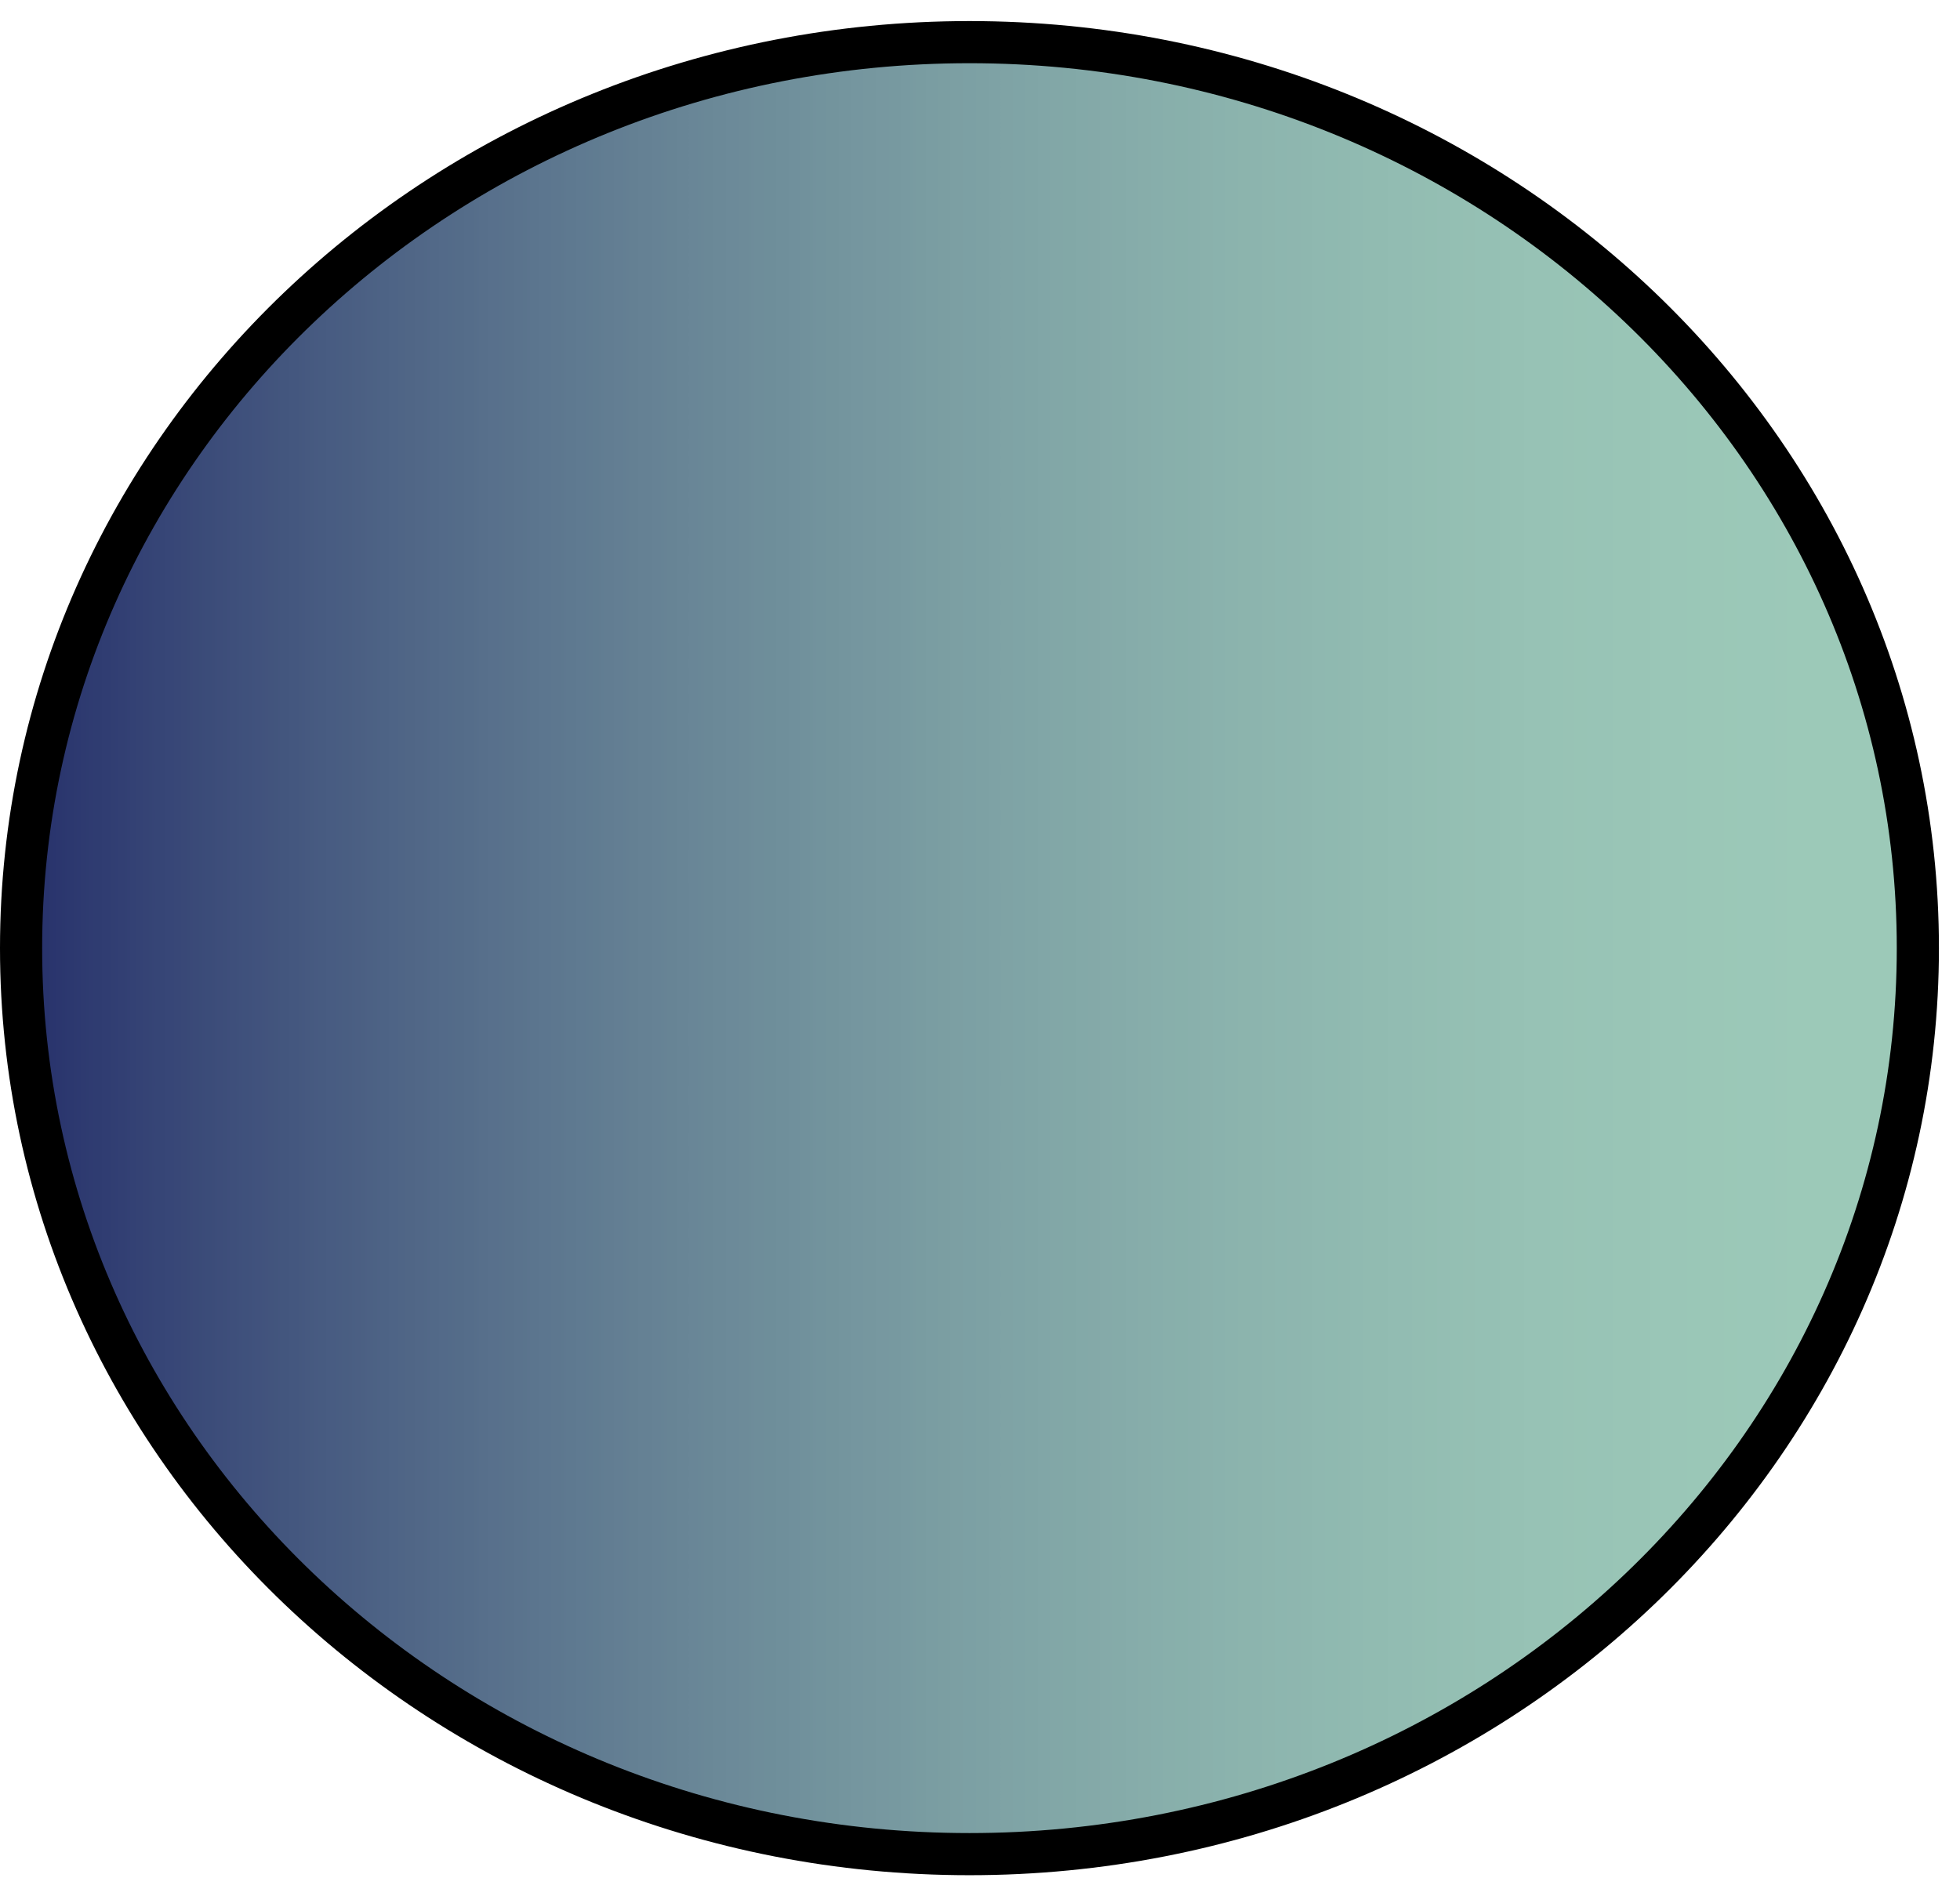 <svg xmlns="http://www.w3.org/2000/svg" xmlns:xlink="http://www.w3.org/1999/xlink" width="93" height="90"><defs><linearGradient x1="1177" y1="630" x2="1267" y2="630" gradientUnits="userSpaceOnUse" spreadMethod="reflect" id="fill0"><stop offset="0" stop-color="#27316C"></stop><stop offset="0.007" stop-color="#28326C"></stop><stop offset="0.013" stop-color="#29346D"></stop><stop offset="0.02" stop-color="#2B366E"></stop><stop offset="0.026" stop-color="#2C386F"></stop><stop offset="0.033" stop-color="#2E3A70"></stop><stop offset="0.039" stop-color="#2F3C71"></stop><stop offset="0.046" stop-color="#303D72"></stop><stop offset="0.053" stop-color="#323F73"></stop><stop offset="0.059" stop-color="#334174"></stop><stop offset="0.066" stop-color="#354375"></stop><stop offset="0.072" stop-color="#364576"></stop><stop offset="0.079" stop-color="#374677"></stop><stop offset="0.086" stop-color="#394877"></stop><stop offset="0.092" stop-color="#3A4A78"></stop><stop offset="0.099" stop-color="#3B4C79"></stop><stop offset="0.105" stop-color="#3D4D7A"></stop><stop offset="0.112" stop-color="#3E4F7B"></stop><stop offset="0.118" stop-color="#3F517C"></stop><stop offset="0.125" stop-color="#41527D"></stop><stop offset="0.132" stop-color="#42547D"></stop><stop offset="0.138" stop-color="#43567E"></stop><stop offset="0.145" stop-color="#44577F"></stop><stop offset="0.151" stop-color="#465980"></stop><stop offset="0.158" stop-color="#475B81"></stop><stop offset="0.164" stop-color="#485C82"></stop><stop offset="0.171" stop-color="#495E82"></stop><stop offset="0.178" stop-color="#4B5F83"></stop><stop offset="0.184" stop-color="#4C6184"></stop><stop offset="0.191" stop-color="#4D6385"></stop><stop offset="0.197" stop-color="#4E6486"></stop><stop offset="0.204" stop-color="#506686"></stop><stop offset="0.211" stop-color="#516787"></stop><stop offset="0.217" stop-color="#526988"></stop><stop offset="0.224" stop-color="#536A89"></stop><stop offset="0.23" stop-color="#546C89"></stop><stop offset="0.237" stop-color="#556D8A"></stop><stop offset="0.243" stop-color="#576F8B"></stop><stop offset="0.25" stop-color="#58708C"></stop><stop offset="0.257" stop-color="#59728C"></stop><stop offset="0.263" stop-color="#5A738D"></stop><stop offset="0.27" stop-color="#5B758E"></stop><stop offset="0.276" stop-color="#5C768F"></stop><stop offset="0.283" stop-color="#5D778F"></stop><stop offset="0.289" stop-color="#5E7990"></stop><stop offset="0.296" stop-color="#5F7A91"></stop><stop offset="0.303" stop-color="#607C91"></stop><stop offset="0.309" stop-color="#627D92"></stop><stop offset="0.316" stop-color="#637E93"></stop><stop offset="0.322" stop-color="#648093"></stop><stop offset="0.329" stop-color="#658194"></stop><stop offset="0.336" stop-color="#668295"></stop><stop offset="0.342" stop-color="#678495"></stop><stop offset="0.349" stop-color="#688596"></stop><stop offset="0.355" stop-color="#698697"></stop><stop offset="0.362" stop-color="#6A8897"></stop><stop offset="0.368" stop-color="#6B8998"></stop><stop offset="0.375" stop-color="#6C8A99"></stop><stop offset="0.382" stop-color="#6D8B99"></stop><stop offset="0.388" stop-color="#6E8D9A"></stop><stop offset="0.395" stop-color="#6E8E9A"></stop><stop offset="0.401" stop-color="#6F8F9B"></stop><stop offset="0.408" stop-color="#70909C"></stop><stop offset="0.414" stop-color="#71919C"></stop><stop offset="0.421" stop-color="#72939D"></stop><stop offset="0.428" stop-color="#73949D"></stop><stop offset="0.434" stop-color="#74959E"></stop><stop offset="0.441" stop-color="#75969F"></stop><stop offset="0.447" stop-color="#76979F"></stop><stop offset="0.454" stop-color="#7798A0"></stop><stop offset="0.461" stop-color="#7799A0"></stop><stop offset="0.467" stop-color="#789AA1"></stop><stop offset="0.474" stop-color="#799CA1"></stop><stop offset="0.48" stop-color="#7A9DA2"></stop><stop offset="0.487" stop-color="#7B9EA2"></stop><stop offset="0.493" stop-color="#7C9FA3"></stop><stop offset="0.5" stop-color="#7CA0A4"></stop><stop offset="0.507" stop-color="#7DA1A4"></stop><stop offset="0.513" stop-color="#7EA2A5"></stop><stop offset="0.52" stop-color="#7FA3A5"></stop><stop offset="0.526" stop-color="#7FA4A6"></stop><stop offset="0.533" stop-color="#80A5A6"></stop><stop offset="0.539" stop-color="#81A6A7"></stop><stop offset="0.546" stop-color="#82A7A7"></stop><stop offset="0.553" stop-color="#82A8A7"></stop><stop offset="0.559" stop-color="#83A9A8"></stop><stop offset="0.566" stop-color="#84A9A8"></stop><stop offset="0.572" stop-color="#85AAA9"></stop><stop offset="0.579" stop-color="#85ABA9"></stop><stop offset="0.586" stop-color="#86ACAA"></stop><stop offset="0.592" stop-color="#87ADAA"></stop><stop offset="0.599" stop-color="#87AEAB"></stop><stop offset="0.605" stop-color="#88AFAB"></stop><stop offset="0.612" stop-color="#88B0AB"></stop><stop offset="0.618" stop-color="#89B0AC"></stop><stop offset="0.625" stop-color="#8AB1AC"></stop><stop offset="0.632" stop-color="#8AB2AD"></stop><stop offset="0.638" stop-color="#8BB3AD"></stop><stop offset="0.645" stop-color="#8CB4AD"></stop><stop offset="0.651" stop-color="#8CB4AE"></stop><stop offset="0.658" stop-color="#8DB5AE"></stop><stop offset="0.664" stop-color="#8DB6AF"></stop><stop offset="0.671" stop-color="#8EB6AF"></stop><stop offset="0.678" stop-color="#8EB7AF"></stop><stop offset="0.684" stop-color="#8FB8B0"></stop><stop offset="0.691" stop-color="#8FB9B0"></stop><stop offset="0.697" stop-color="#90B9B0"></stop><stop offset="0.704" stop-color="#90BAB1"></stop><stop offset="0.711" stop-color="#91BBB1"></stop><stop offset="0.717" stop-color="#91BBB1"></stop><stop offset="0.724" stop-color="#92BCB2"></stop><stop offset="0.73" stop-color="#92BCB2"></stop><stop offset="0.737" stop-color="#93BDB2"></stop><stop offset="0.743" stop-color="#93BEB2"></stop><stop offset="0.75" stop-color="#94BEB3"></stop><stop offset="0.757" stop-color="#94BFB3"></stop><stop offset="0.763" stop-color="#95BFB3"></stop><stop offset="0.77" stop-color="#95C0B4"></stop><stop offset="0.776" stop-color="#95C0B4"></stop><stop offset="0.783" stop-color="#96C1B4"></stop><stop offset="0.789" stop-color="#96C1B4"></stop><stop offset="0.796" stop-color="#97C2B5"></stop><stop offset="0.803" stop-color="#97C2B5"></stop><stop offset="0.809" stop-color="#97C3B5"></stop><stop offset="0.816" stop-color="#98C3B5"></stop><stop offset="0.822" stop-color="#98C4B5"></stop><stop offset="0.829" stop-color="#98C4B6"></stop><stop offset="0.836" stop-color="#98C4B6"></stop><stop offset="0.842" stop-color="#99C5B6"></stop><stop offset="0.849" stop-color="#99C5B6"></stop><stop offset="0.855" stop-color="#99C5B6"></stop><stop offset="0.862" stop-color="#9AC6B7"></stop><stop offset="0.868" stop-color="#9AC6B7"></stop><stop offset="0.875" stop-color="#9AC6B7"></stop><stop offset="0.882" stop-color="#9AC7B7"></stop><stop offset="0.888" stop-color="#9BC7B7"></stop><stop offset="0.895" stop-color="#9BC7B7"></stop><stop offset="0.901" stop-color="#9BC8B7"></stop><stop offset="0.908" stop-color="#9BC8B8"></stop><stop offset="0.914" stop-color="#9BC8B8"></stop><stop offset="0.921" stop-color="#9BC8B8"></stop><stop offset="0.928" stop-color="#9CC8B8"></stop><stop offset="0.934" stop-color="#9CC9B8"></stop><stop offset="0.941" stop-color="#9CC9B8"></stop><stop offset="0.947" stop-color="#9CC9B8"></stop><stop offset="0.954" stop-color="#9CC9B8"></stop><stop offset="0.961" stop-color="#9CC9B8"></stop><stop offset="0.967" stop-color="#9CC9B8"></stop><stop offset="0.974" stop-color="#9CC9B8"></stop><stop offset="0.98" stop-color="#9CC9B8"></stop><stop offset="0.987" stop-color="#9CC9B8"></stop><stop offset="0.993" stop-color="#9CC9B8"></stop><stop offset="1" stop-color="#9DCAB9"></stop></linearGradient></defs><g transform="translate(-1176 -585)"><path d="M1177 630C1177 606.252 1197.15 587 1222 587 1246.85 587 1267 606.252 1267 630 1267 653.748 1246.85 673 1222 673 1197.15 673 1177 653.748 1177 630Z" stroke="#000000" stroke-width="2" stroke-miterlimit="8" fill="url(#fill0)" fill-rule="evenodd"></path></g></svg>